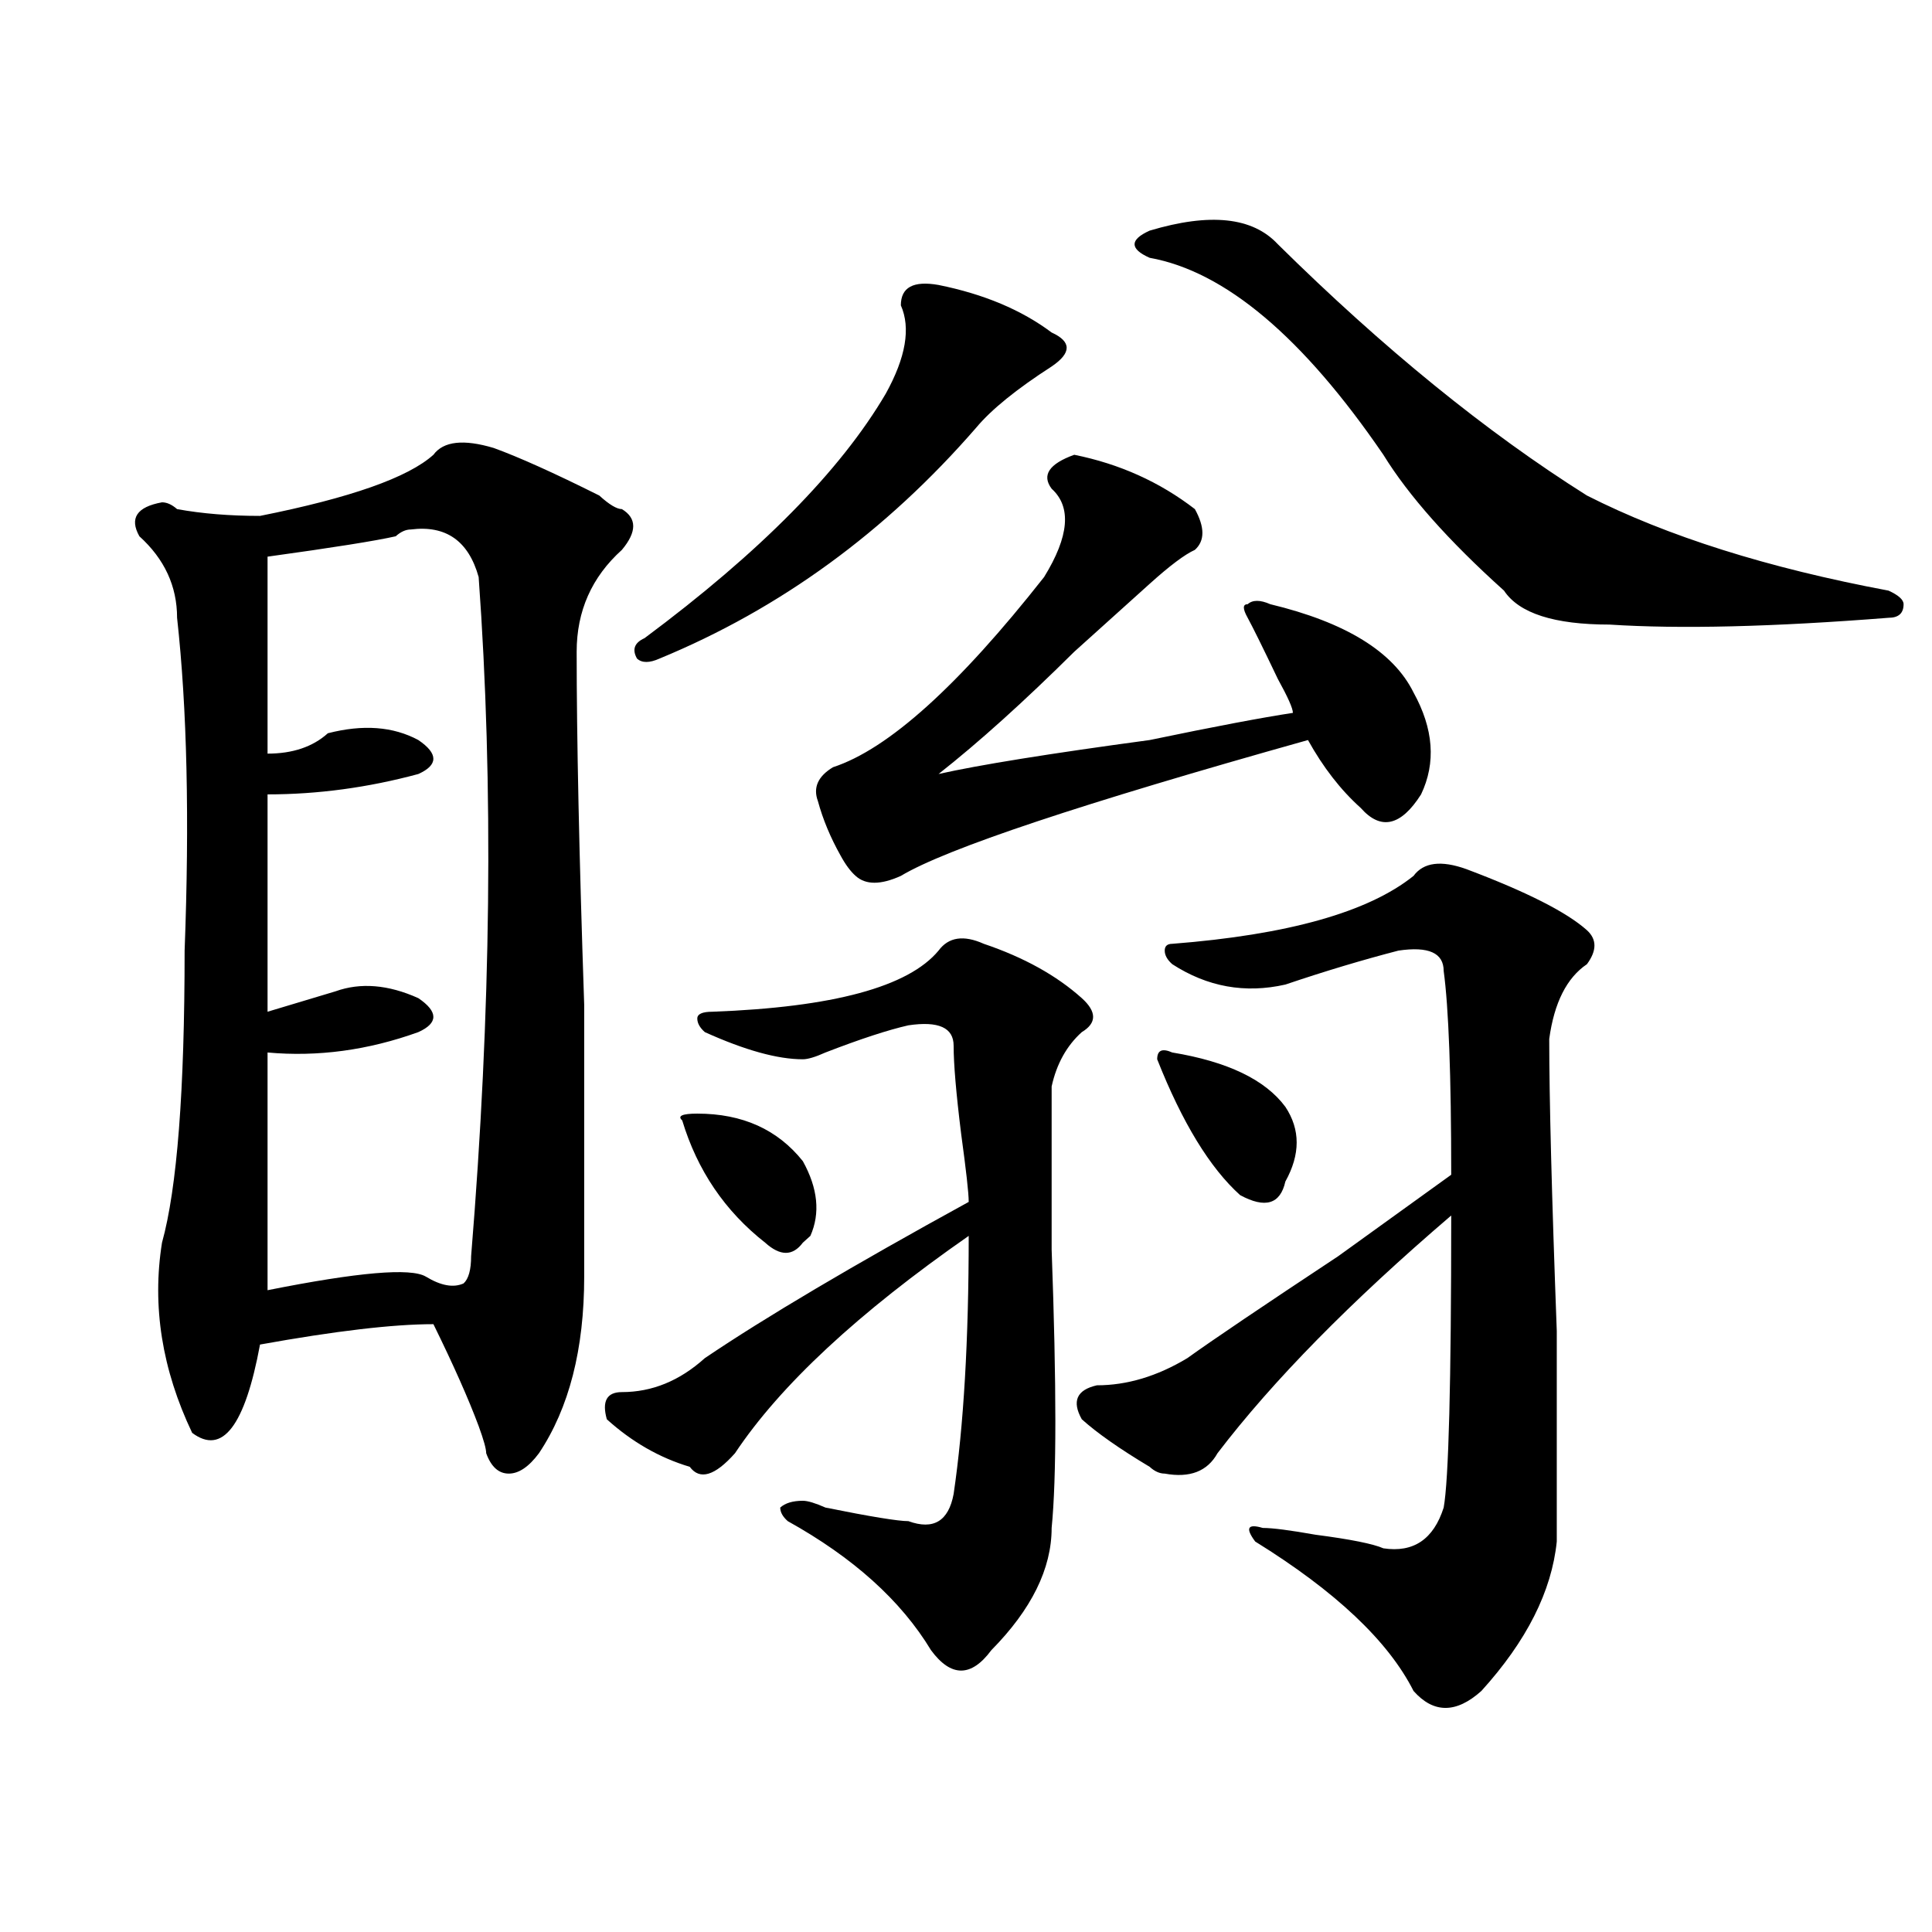 <?xml version="1.0" encoding="utf-8"?>
<!-- Generator: Adobe Illustrator 16.0.0, SVG Export Plug-In . SVG Version: 6.00 Build 0)  -->
<!DOCTYPE svg PUBLIC "-//W3C//DTD SVG 1.1//EN" "http://www.w3.org/Graphics/SVG/1.1/DTD/svg11.dtd">
<svg version="1.1" id="图层_1" xmlns="http://www.w3.org/2000/svg" xmlns:xlink="http://www.w3.org/1999/xlink" x="0px" y="0px"
	 width="1000px" height="1000px" viewBox="0 0 1000 1000" enable-background="new 0 0 1000 1000" xml:space="preserve">
<path d="M224.336,235.391c5.183-7.031,15.609-8.185,31.219-3.516c12.987,4.724,31.219,12.909,54.633,24.609
	c5.183,4.724,9.085,7.031,11.707,7.031c7.805,4.724,7.805,11.755,0,21.094c-15.609,14.063-23.414,31.641-23.414,52.734
	c0,44.55,1.28,105.469,3.902,182.813c0,63.281,0,110.192,0,140.625c0,37.519-7.805,68.005-23.414,91.406
	c-5.243,7.031-10.427,10.547-15.609,10.547c-5.243,0-9.146-3.516-11.707-10.547c0-2.308-1.341-7.031-3.902-14.063
	c-5.243-14.063-13.048-31.641-23.414-52.734c-20.853,0-50.73,3.516-89.754,10.547c-7.805,42.188-19.512,57.458-35.121,45.703
	c-15.609-32.794-20.853-65.589-15.609-98.438c7.805-28.125,11.707-78.497,11.707-151.172c2.562-67.95,1.28-125.354-3.902-172.266
	c0-16.37-6.524-30.433-19.512-42.188c-5.243-9.339-1.341-15.216,11.707-17.578c2.562,0,5.183,1.208,7.805,3.516
	c12.987,2.362,27.316,3.516,42.926,3.516C181.41,257.692,211.288,247.146,224.336,235.391z M212.629,274.063
	c-2.622,0-5.243,1.208-7.805,3.516c-10.427,2.362-32.56,5.878-66.34,10.547c0,37.519,0,71.521,0,101.953
	c12.987,0,23.414-3.516,31.219-10.547c18.171-4.669,33.78-3.516,46.828,3.516c10.366,7.031,10.366,12.909,0,17.578
	c-26.036,7.031-52.071,10.547-78.047,10.547c0,39.88,0,77.344,0,112.5c15.609-4.669,27.316-8.185,35.121-10.547
	c12.987-4.669,27.316-3.516,42.926,3.516c10.366,7.031,10.366,12.909,0,17.578c-26.036,9.394-52.071,12.909-78.047,10.547
	c0,35.156,0,76.19,0,123.047c46.828-9.339,74.145-11.7,81.949-7.031c7.805,4.724,14.269,5.878,19.512,3.516
	c2.562-2.308,3.902-7.031,3.902-14.063c10.366-126.563,11.707-243.731,3.902-351.563C242.507,279.94,230.8,271.755,212.629,274.063z
	 M485.793,492.031c5.183-7.031,12.987-8.185,23.414-3.516c20.792,7.031,37.683,16.425,50.73,28.125
	c7.805,7.031,7.805,12.909,0,17.578c-7.805,7.031-13.048,16.425-15.609,28.125c0,18.786,0,46.911,0,84.375
	c2.562,70.313,2.562,118.378,0,144.141c0,21.094-10.427,42.188-31.219,63.281c-10.427,14.063-20.853,14.063-31.219,0
	c-15.609-25.818-40.364-48.011-74.145-66.797c-2.622-2.308-3.902-4.669-3.902-7.031c2.562-2.308,6.464-3.516,11.707-3.516
	c2.562,0,6.464,1.208,11.707,3.516c23.414,4.724,37.683,7.031,42.926,7.031c12.987,4.724,20.792,0,23.414-14.063
	c5.183-35.156,7.805-79.651,7.805-133.594c-57.255,39.88-97.559,77.344-120.973,112.5c-10.427,11.755-18.231,14.063-23.414,7.031
	c-15.609-4.669-29.938-12.854-42.926-24.609c-2.622-9.339,0-14.063,7.805-14.063c15.609,0,29.878-5.823,42.926-17.578
	c31.219-21.094,76.706-48.011,136.582-80.859c0-4.669-1.341-16.37-3.902-35.156c-2.622-21.094-3.902-36.31-3.902-45.703
	c0-9.339-7.805-12.854-23.414-10.547c-10.427,2.362-24.755,7.031-42.926,14.063c-5.243,2.362-9.146,3.516-11.707,3.516
	c-13.048,0-29.938-4.669-50.73-14.063c-2.622-2.308-3.902-4.669-3.902-7.031c0-2.308,2.562-3.516,7.805-3.516
	C431.16,521.364,470.184,510.817,485.793,492.031z M485.793,147.5c23.414,4.724,42.926,12.909,58.535,24.609
	c10.366,4.724,10.366,10.547,0,17.578c-18.231,11.755-31.219,22.302-39.023,31.641c-46.828,53.942-101.461,93.769-163.898,119.531
	c-5.243,2.362-9.146,2.362-11.707,0c-2.622-4.669-1.341-8.185,3.902-10.547c59.815-44.495,101.461-86.683,124.875-126.563
	c10.366-18.731,12.987-33.948,7.805-45.703C466.281,148.708,472.745,145.192,485.793,147.5z M360.918,576.406
	c23.414,0,41.585,8.239,54.633,24.609c7.805,14.063,9.085,26.972,3.902,38.672l-3.902,3.516c-5.243,7.031-11.707,7.031-19.512,0
	c-20.853-16.37-35.121-37.464-42.926-63.281C350.491,577.614,353.113,576.406,360.918,576.406z M556.035,235.391
	c23.414,4.724,44.206,14.063,62.438,28.125c5.183,9.394,5.183,16.425,0,21.094c-5.243,2.362-13.048,8.239-23.414,17.578
	c-5.243,4.724-9.146,8.239-11.707,10.547c-5.243,4.724-14.329,12.909-27.316,24.609c-26.036,25.817-49.45,46.911-70.242,63.281
	c20.792-4.669,57.194-10.547,109.266-17.578c33.78-7.031,58.535-11.7,74.145-14.063c0-2.308-2.622-8.185-7.805-17.578
	c-7.805-16.37-13.048-26.917-15.609-31.641c-2.622-4.669-2.622-7.031,0-7.031c2.562-2.308,6.464-2.308,11.707,0
	c39.023,9.394,63.718,24.609,74.145,45.703c10.366,18.786,11.707,36.364,3.902,52.734c-10.427,16.425-20.853,18.786-31.219,7.031
	c-10.427-9.339-19.512-21.094-27.316-35.156c-117.07,32.849-187.313,56.25-210.727,70.313c-10.427,4.724-18.231,4.724-23.414,0
	c-2.622-2.308-5.243-5.823-7.805-10.547c-5.243-9.339-9.146-18.731-11.707-28.125c-2.622-7.031,0-12.854,7.805-17.578
	c28.597-9.339,64.999-42.188,109.266-98.438c12.987-21.094,14.269-36.31,3.902-45.703
	C539.085,245.938,542.987,240.114,556.035,235.391z M731.641,453.359c5.183-7.031,14.269-8.185,27.316-3.516
	c31.219,11.755,52.011,22.302,62.438,31.641c5.183,4.724,5.183,10.547,0,17.578c-10.427,7.031-16.95,19.94-19.512,38.672
	c0,30.487,1.28,80.859,3.902,151.172c0,56.25,0,92.614,0,108.984c-2.622,25.763-15.609,51.525-39.023,77.344
	c-13.048,11.7-24.755,11.7-35.121,0c-13.048-25.818-40.364-51.581-81.949-77.344c-5.243-7.031-3.902-9.339,3.902-7.031
	c5.183,0,14.269,1.208,27.316,3.516c18.171,2.362,29.878,4.724,35.121,7.031c15.609,2.362,25.976-4.669,31.219-21.094
	c2.562-14.063,3.902-64.435,3.902-151.172c-52.071,44.55-92.376,85.583-120.973,123.047c-5.243,9.394-14.329,12.909-27.316,10.547
	c-2.622,0-5.243-1.153-7.805-3.516c-15.609-9.339-27.316-17.578-35.121-24.609c-5.243-9.339-2.622-15.216,7.805-17.578
	c15.609,0,31.219-4.669,46.828-14.063c12.987-9.339,39.023-26.917,78.047-52.734c25.976-18.731,45.487-32.794,58.535-42.188
	c0-51.526-1.341-86.683-3.902-105.469c0-9.339-7.805-12.854-23.414-10.547c-18.231,4.724-37.743,10.547-58.535,17.578
	c-20.853,4.724-40.364,1.208-58.535-10.547c-2.622-2.308-3.902-4.669-3.902-7.031c0-2.308,1.28-3.516,3.902-3.516
	C666.581,483.847,708.227,472.146,731.641,453.359z M661.398,126.406c54.633,53.942,107.925,97.284,159.996,130.078
	c41.585,21.094,93.656,37.519,156.094,49.219c5.183,2.362,7.805,4.724,7.805,7.031c0,4.724-2.622,7.031-7.805,7.031
	c-59.876,4.724-107.985,5.878-144.387,3.516c-28.657,0-46.828-5.823-54.633-17.578c-28.657-25.763-49.45-49.219-62.438-70.313
	c-41.646-60.919-81.949-94.922-120.973-101.953c-5.243-2.308-7.805-4.669-7.805-7.031c0-2.308,2.562-4.669,7.805-7.031
	C626.277,110.036,648.351,112.344,661.398,126.406z M606.766,544.766c28.597,4.724,48.108,14.063,58.535,28.125
	c7.805,11.755,7.805,24.609,0,38.672c-2.622,11.755-10.427,14.063-23.414,7.031c-15.609-14.063-29.938-37.464-42.926-70.313
	C598.961,543.612,601.522,542.458,606.766,544.766z"/>
</svg>
